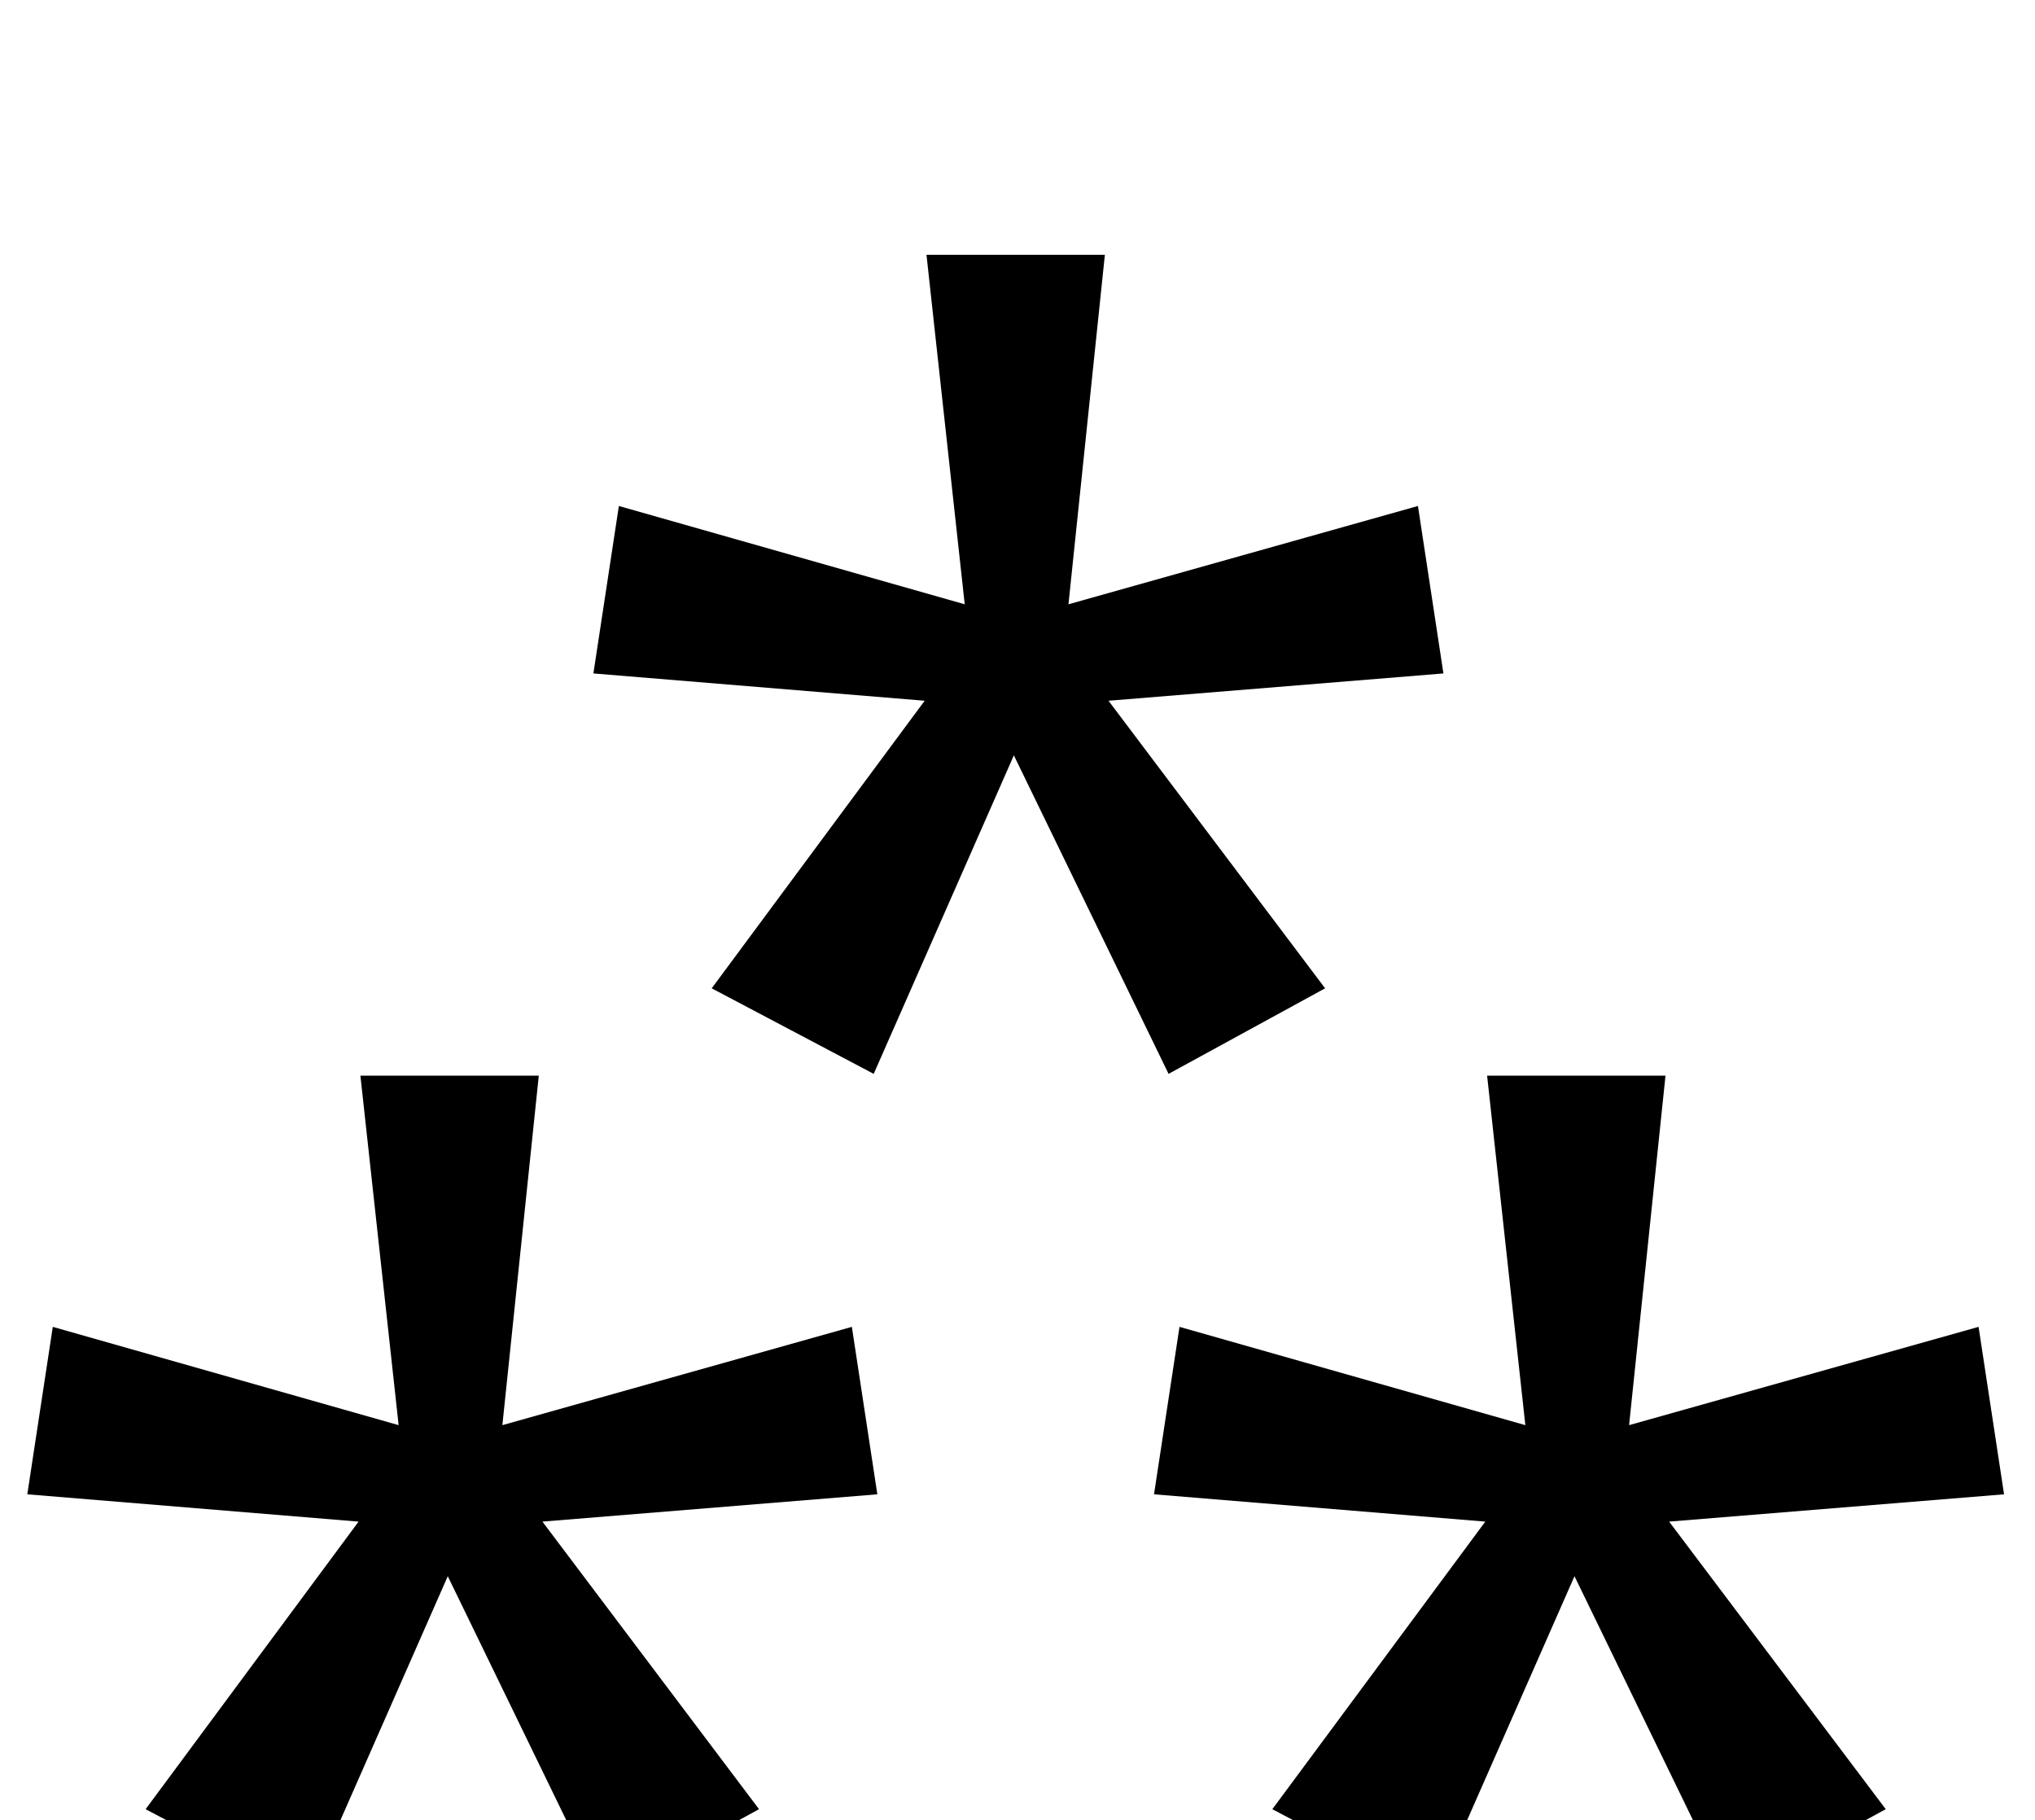 <svg xmlns="http://www.w3.org/2000/svg" id="U2042" viewBox="0 0 1118 1000"><path transform="translate(0, 900) scale(1,-1)" d="M509 760L607 760L587 568L779 622L793 530L609 515L728 357L642 310L557 485L480 310L391 357L508 515L326 530L340 622L530 568L509 760ZM198 309L296 309L276 117L468 171L482 79L298 64L417-94L331-141L246 34L169-141L80-94L197 64L15 79L29 171L219 117L198 309ZM817 309L915 309L895 117L1087 171L1101 79L917 64L1036-94L950-141L865 34L788-141L699-94L816 64L634 79L648 171L838 117L817 309Z"/></svg>